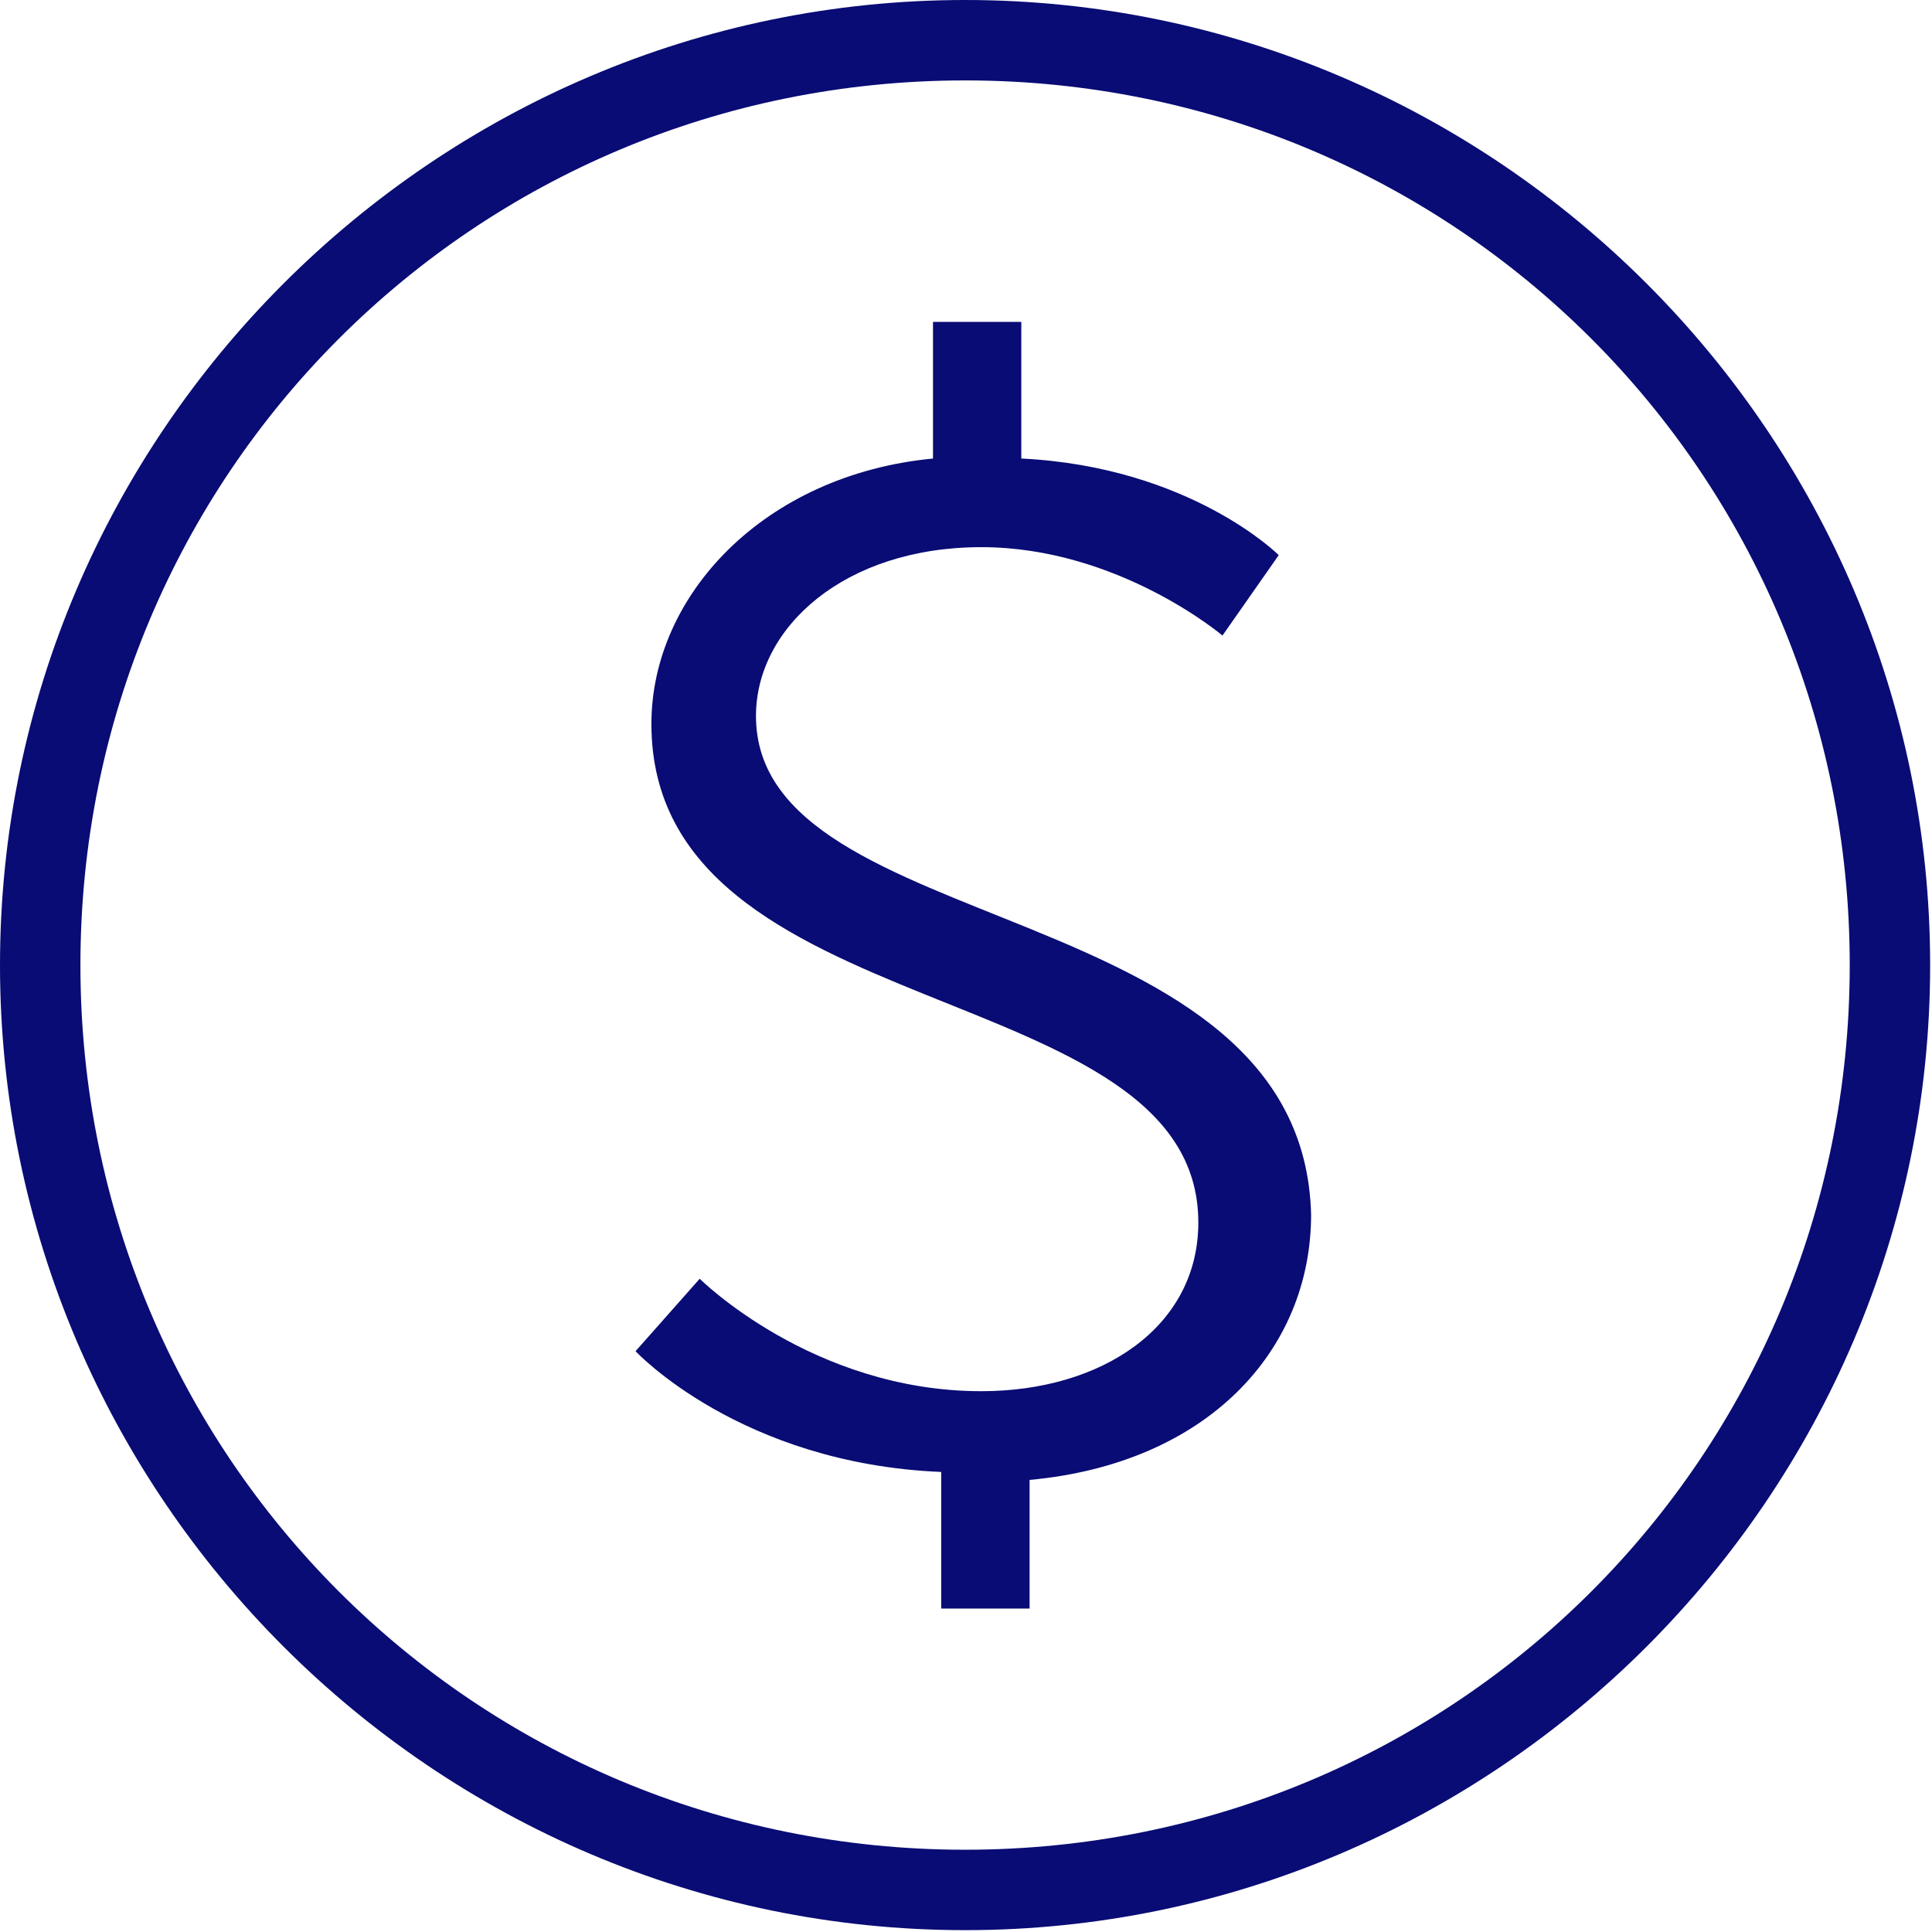 <?xml version="1.0" encoding="UTF-8"?>
<svg width="24px" height="24px" viewBox="0 0 24 24" version="1.1" xmlns="http://www.w3.org/2000/svg" xmlns:xlink="http://www.w3.org/1999/xlink">
    <!-- Generator: Sketch 47.1 (45422) - http://www.bohemiancoding.com/sketch -->
    <title>fundraising</title>
    <desc>Created with Sketch.</desc>
    <defs></defs>
    <g id="Page-1" stroke="none" stroke-width="1" fill="none" fill-rule="evenodd">
        <g id="fundraising" fill-rule="nonzero" fill="#090C74">
            <path d="M11.989,0 C5.396,0 0,5.396 0,11.989 C0,18.581 5.396,23.977 11.989,23.977 C18.581,23.977 23.977,18.581 23.977,11.989 C23.977,5.396 18.581,0 11.989,0 Z M11.989,22.978 C5.894,22.978 0.999,18.084 0.999,11.989 C0.999,5.894 5.894,0.999 11.989,0.999 C18.084,0.999 22.978,5.894 22.978,11.989 C22.978,18.084 18.084,22.978 11.989,22.978 Z" id="Shape"></path>
            <path d="M9.391,8.894 C9.391,7.796 10.489,6.797 12.19,6.797 C13.891,6.797 15.186,7.895 15.186,7.895 L15.885,6.896 C15.885,6.896 14.787,5.799 12.687,5.696 L12.687,3.999 L11.59,3.999 L11.59,5.696 C9.494,5.897 8.092,7.394 8.092,8.992 C8.092,12.79 14.886,12.091 14.886,15.186 C14.886,16.485 13.686,17.282 12.19,17.282 C10.094,17.282 8.692,15.885 8.692,15.885 L7.895,16.785 C7.895,16.785 9.194,18.182 11.692,18.285 L11.692,19.982 L12.79,19.982 L12.79,18.384 C14.989,18.182 16.287,16.785 16.287,15.087 C16.185,11.089 9.391,11.689 9.391,8.894 Z" id="Shape"></path>
        </g>
    </g>
</svg>
